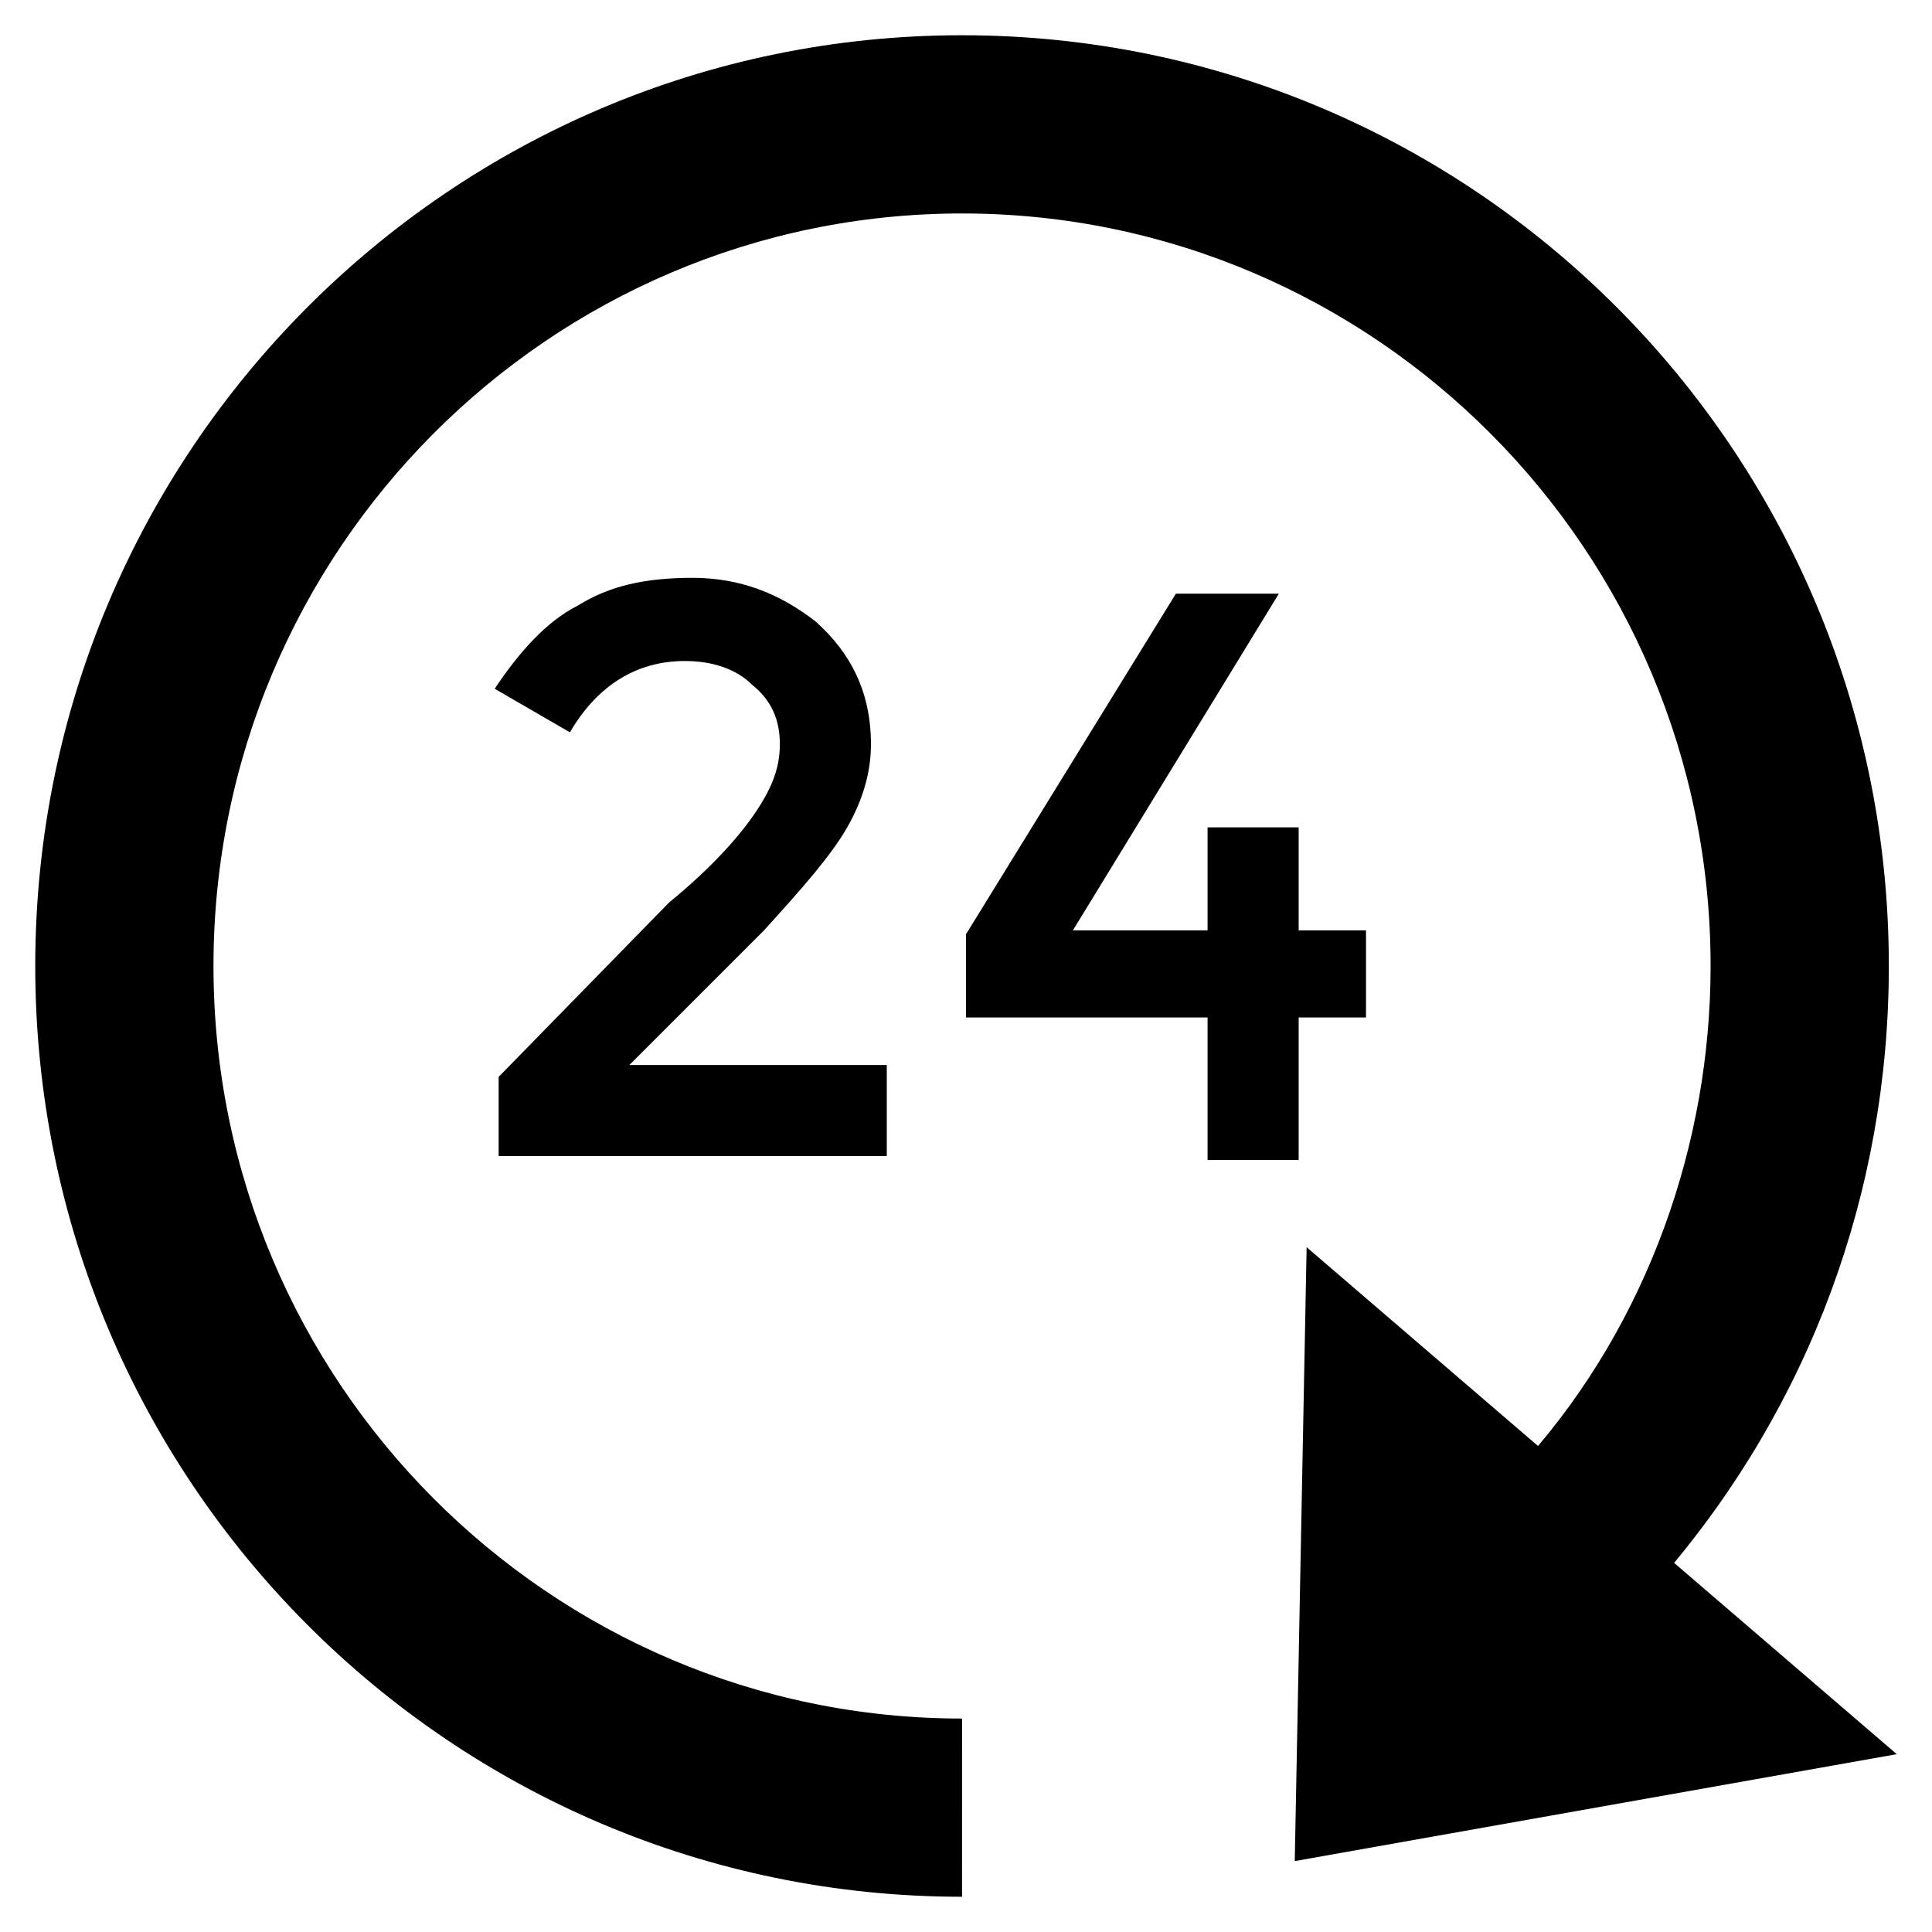 <?xml version="1.0" encoding="UTF-8"?>
<!-- Uploaded to: SVG Repo, www.svgrepo.com, Generator: SVG Repo Mixer Tools -->
<svg fill="#000000" width="800px" height="800px" version="1.1" viewBox="144 144 512 512" xmlns="http://www.w3.org/2000/svg">
 <g>
  <path d="m398.95 646.66c-135.4 0-245.61-110.21-245.61-246.66 0-136.45 110.21-246.66 245.61-246.66 135.4 0 245.61 110.21 245.61 246.66 0 59.828-20.992 116.51-59.828 161.64l-35.688-31.488c31.488-35.688 48.281-82.918 48.281-130.15 0-110.21-89.215-199.43-198.38-199.43-109.16 0-198.37 89.215-198.37 199.43 0 110.21 89.215 199.43 198.38 199.43z"/>
  <path d="m490.27 474.52-3.148 162.69 159.54-28.336z"/>
  <path d="m344.37 359.06c4.199-6.297 6.297-11.547 6.297-17.844s-2.098-11.547-7.348-15.742c-4.199-4.199-10.496-6.297-17.844-6.297-12.594 0-23.09 6.297-30.438 18.895l-19.941-11.547c6.297-9.445 13.645-17.844 22.043-22.043 8.398-5.246 17.844-7.348 30.438-7.348s23.09 4.199 32.539 11.547c9.445 8.398 14.695 18.895 14.695 32.539 0 7.348-2.098 14.695-6.297 22.043s-11.547 15.742-22.043 27.289l-35.688 35.688h68.223v24.141h-102.86v-20.992l45.133-46.184c11.543-9.449 18.891-17.844 23.09-24.145z"/>
  <path d="m464.02 390.55v-27.289h24.141v27.289h17.844v23.09h-17.844v37.785h-24.141v-37.785h-64.027v-22.043l55.629-90.266h27.289l-54.578 89.215z"/>
 </g>
</svg>